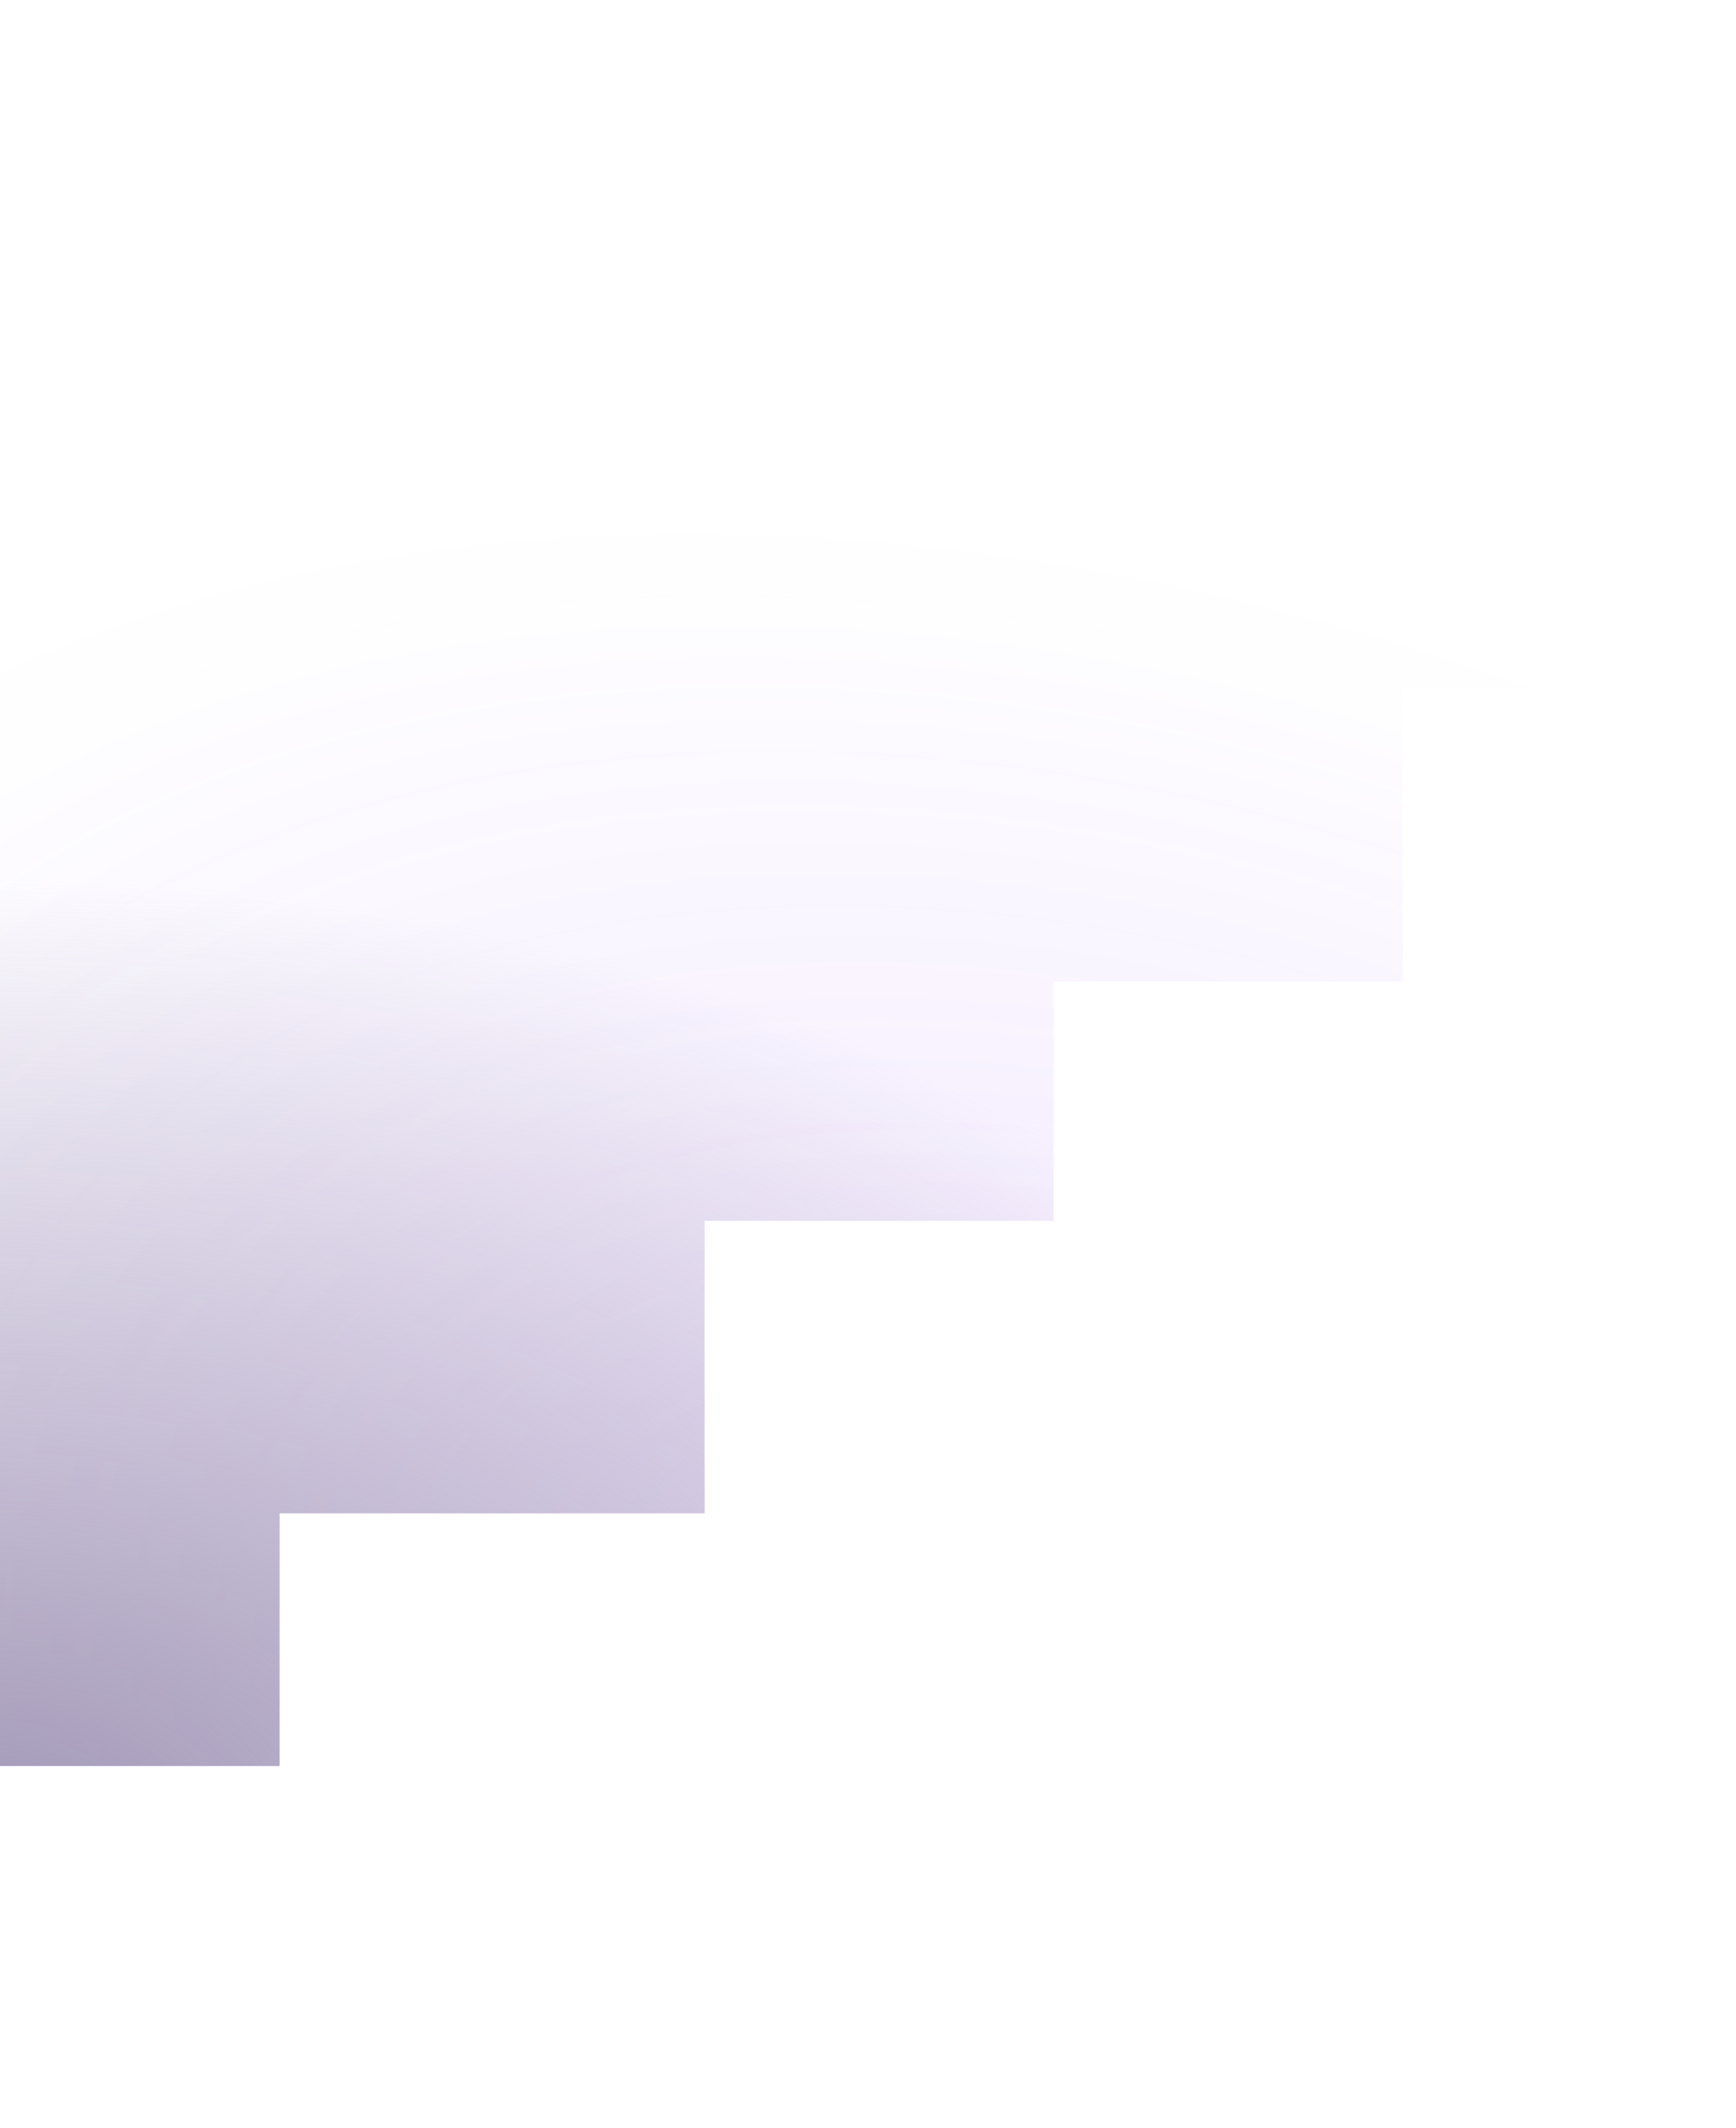 <?xml version="1.0" encoding="utf-8"?>
<svg xmlns="http://www.w3.org/2000/svg" fill="none" height="100%" overflow="visible" preserveAspectRatio="none" style="display: block;" viewBox="0 0 719 881" width="100%">
<g clip-path="url(#clip0_0_3110)" id="Frame 2134538326">
<g id="shape">
<path d="M-53.958 -424.853H-274V841.153H-53.958V731.065H115.789V626.482H291.822V505.385H436.421V406.305H581.02V285.212H706.759V131.089H581.02V9.99H436.421V-89.087H291.822V-210.182H115.789V-314.766H-53.958V-424.853Z" fill="url(#paint0_radial_0_3110)" fill-opacity="0.5"/>
<path d="M-53.958 -424.853H-274V841.153H-53.958V731.065H115.789V626.482H291.822V505.385H436.421V406.305H581.02V285.212H706.759V131.089H581.02V9.99H436.421V-89.087H291.822V-210.182H115.789V-314.766H-53.958V-424.853Z" fill="url(#paint1_radial_0_3110)"/>
</g>
</g>
<defs>
<radialGradient cx="0" cy="0" gradientTransform="translate(506.931 783.299) rotate(-156.236) scale(769.36 519.397)" gradientUnits="userSpaceOnUse" id="paint0_radial_0_3110" r="1">
<stop offset="0.087" stop-color="#9747FF" stop-opacity="0.32"/>
<stop offset="1" stop-color="#9747FF" stop-opacity="0"/>
</radialGradient>
<radialGradient cx="0" cy="0" gradientTransform="translate(-8.042 767.514) rotate(-90.025) scale(675.749 1092.33)" gradientUnits="userSpaceOnUse" id="paint1_radial_0_3110" r="1">
<stop stop-color="#A096B5"/>
<stop offset="0.598" stop-color="#A096B5" stop-opacity="0"/>
</radialGradient>
<clipPath id="clip0_0_3110">
<rect fill="white" height="881" width="719"/>
</clipPath>
</defs>
</svg>